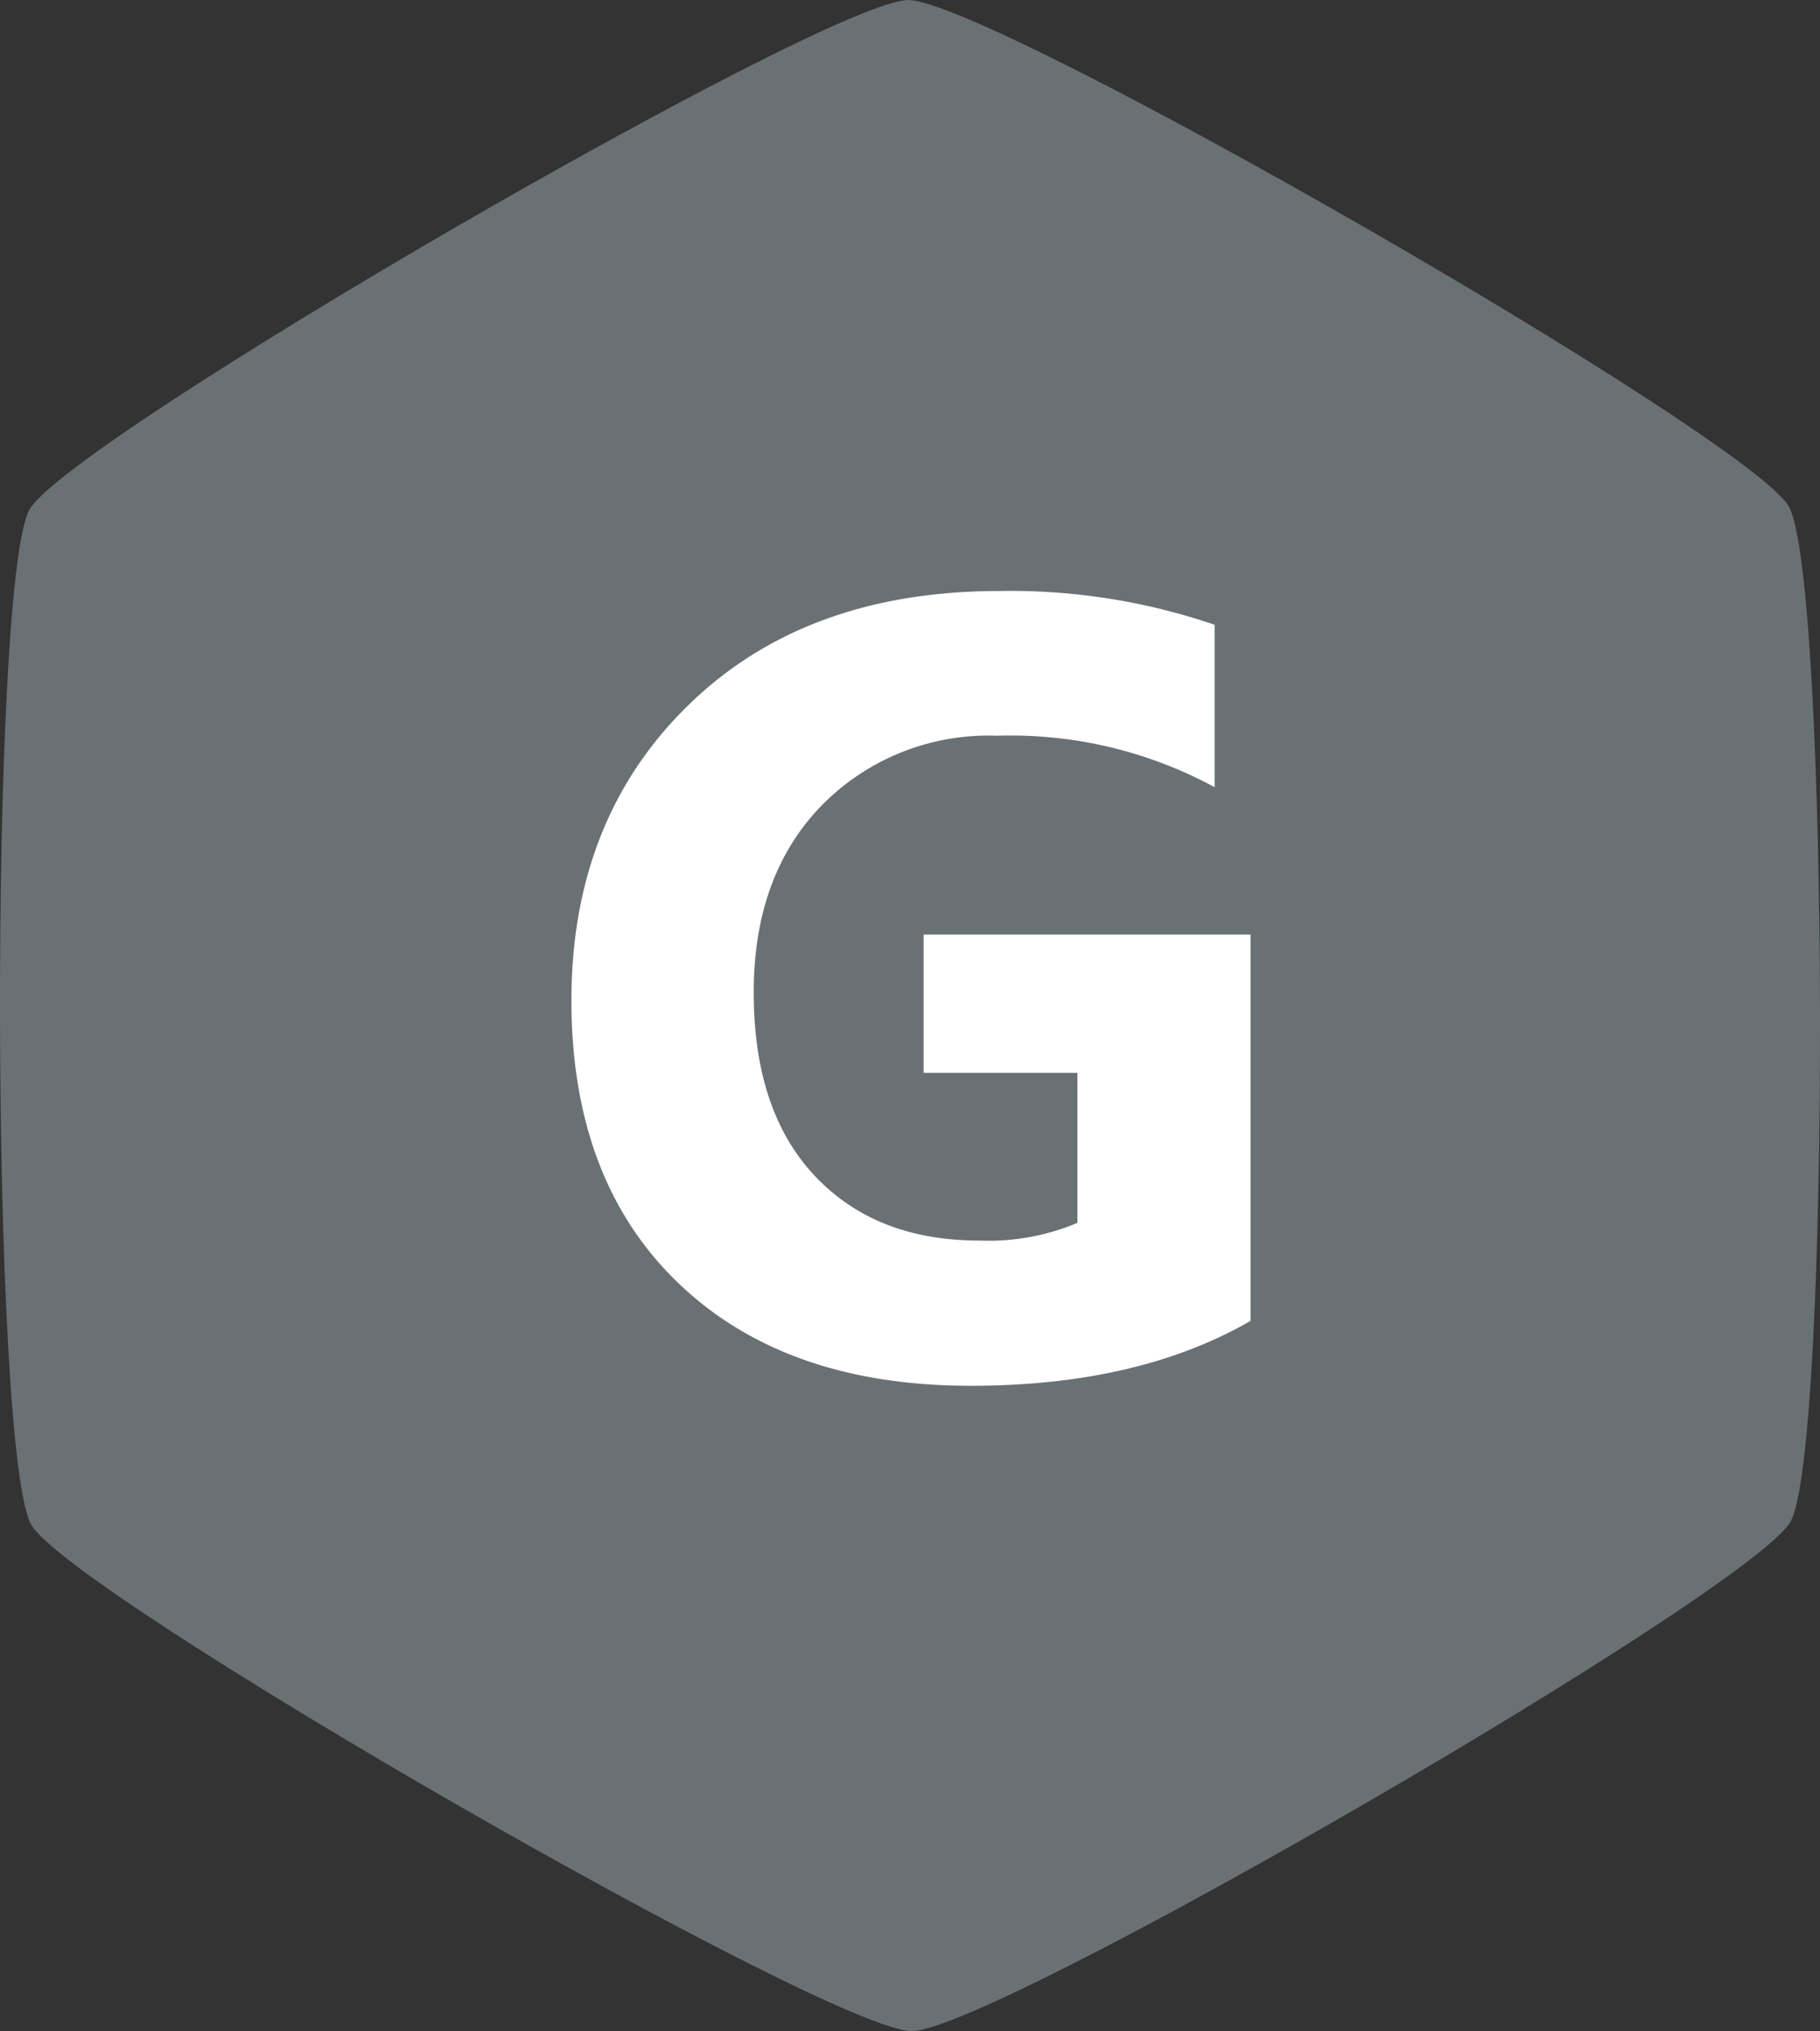 <svg xmlns="http://www.w3.org/2000/svg" width="111.098" height="123.989" viewBox="0 0 111.098 123.989"><rect x="0" y="0" width="111.098" height="123.989" fill="#333333" stroke="none"/><g transform="translate(-1707.434 -404.221)"><g transform="translate(1707.434 404.221)"><path d="M-93.654,183.562c-4.96.007-51.255-26.614-53.743-30.9s-2.579-57.7-.107-61.995,48.676-31.081,53.635-31.09,51.255,26.613,53.743,30.9,2.579,57.694.108,61.995S-88.7,183.553-93.654,183.562Z" transform="translate(149.311 -59.572)" fill="#6a7175"/><path d="M20.054-3.141Q13.184.818,2.977.818q-11.319,0-17.846-6.265T-21.4-22.7q0-11.058,7.132-18.026T4.711-47.7a38.542,38.542,0,0,1,13.151,2.061v9.913A26.139,26.139,0,0,0,4.58-38.865,14.26,14.26,0,0,0-6.134-34.6q-4.138,4.269-4.138,11.4,0,7.23,3.713,11.188T3.468-8.048a13.957,13.957,0,0,0,6.02-1.08v-9.16H.1v-8.44H20.054Z" transform="translate(56.281 83.779)" fill="#fff"/></g></g></svg>